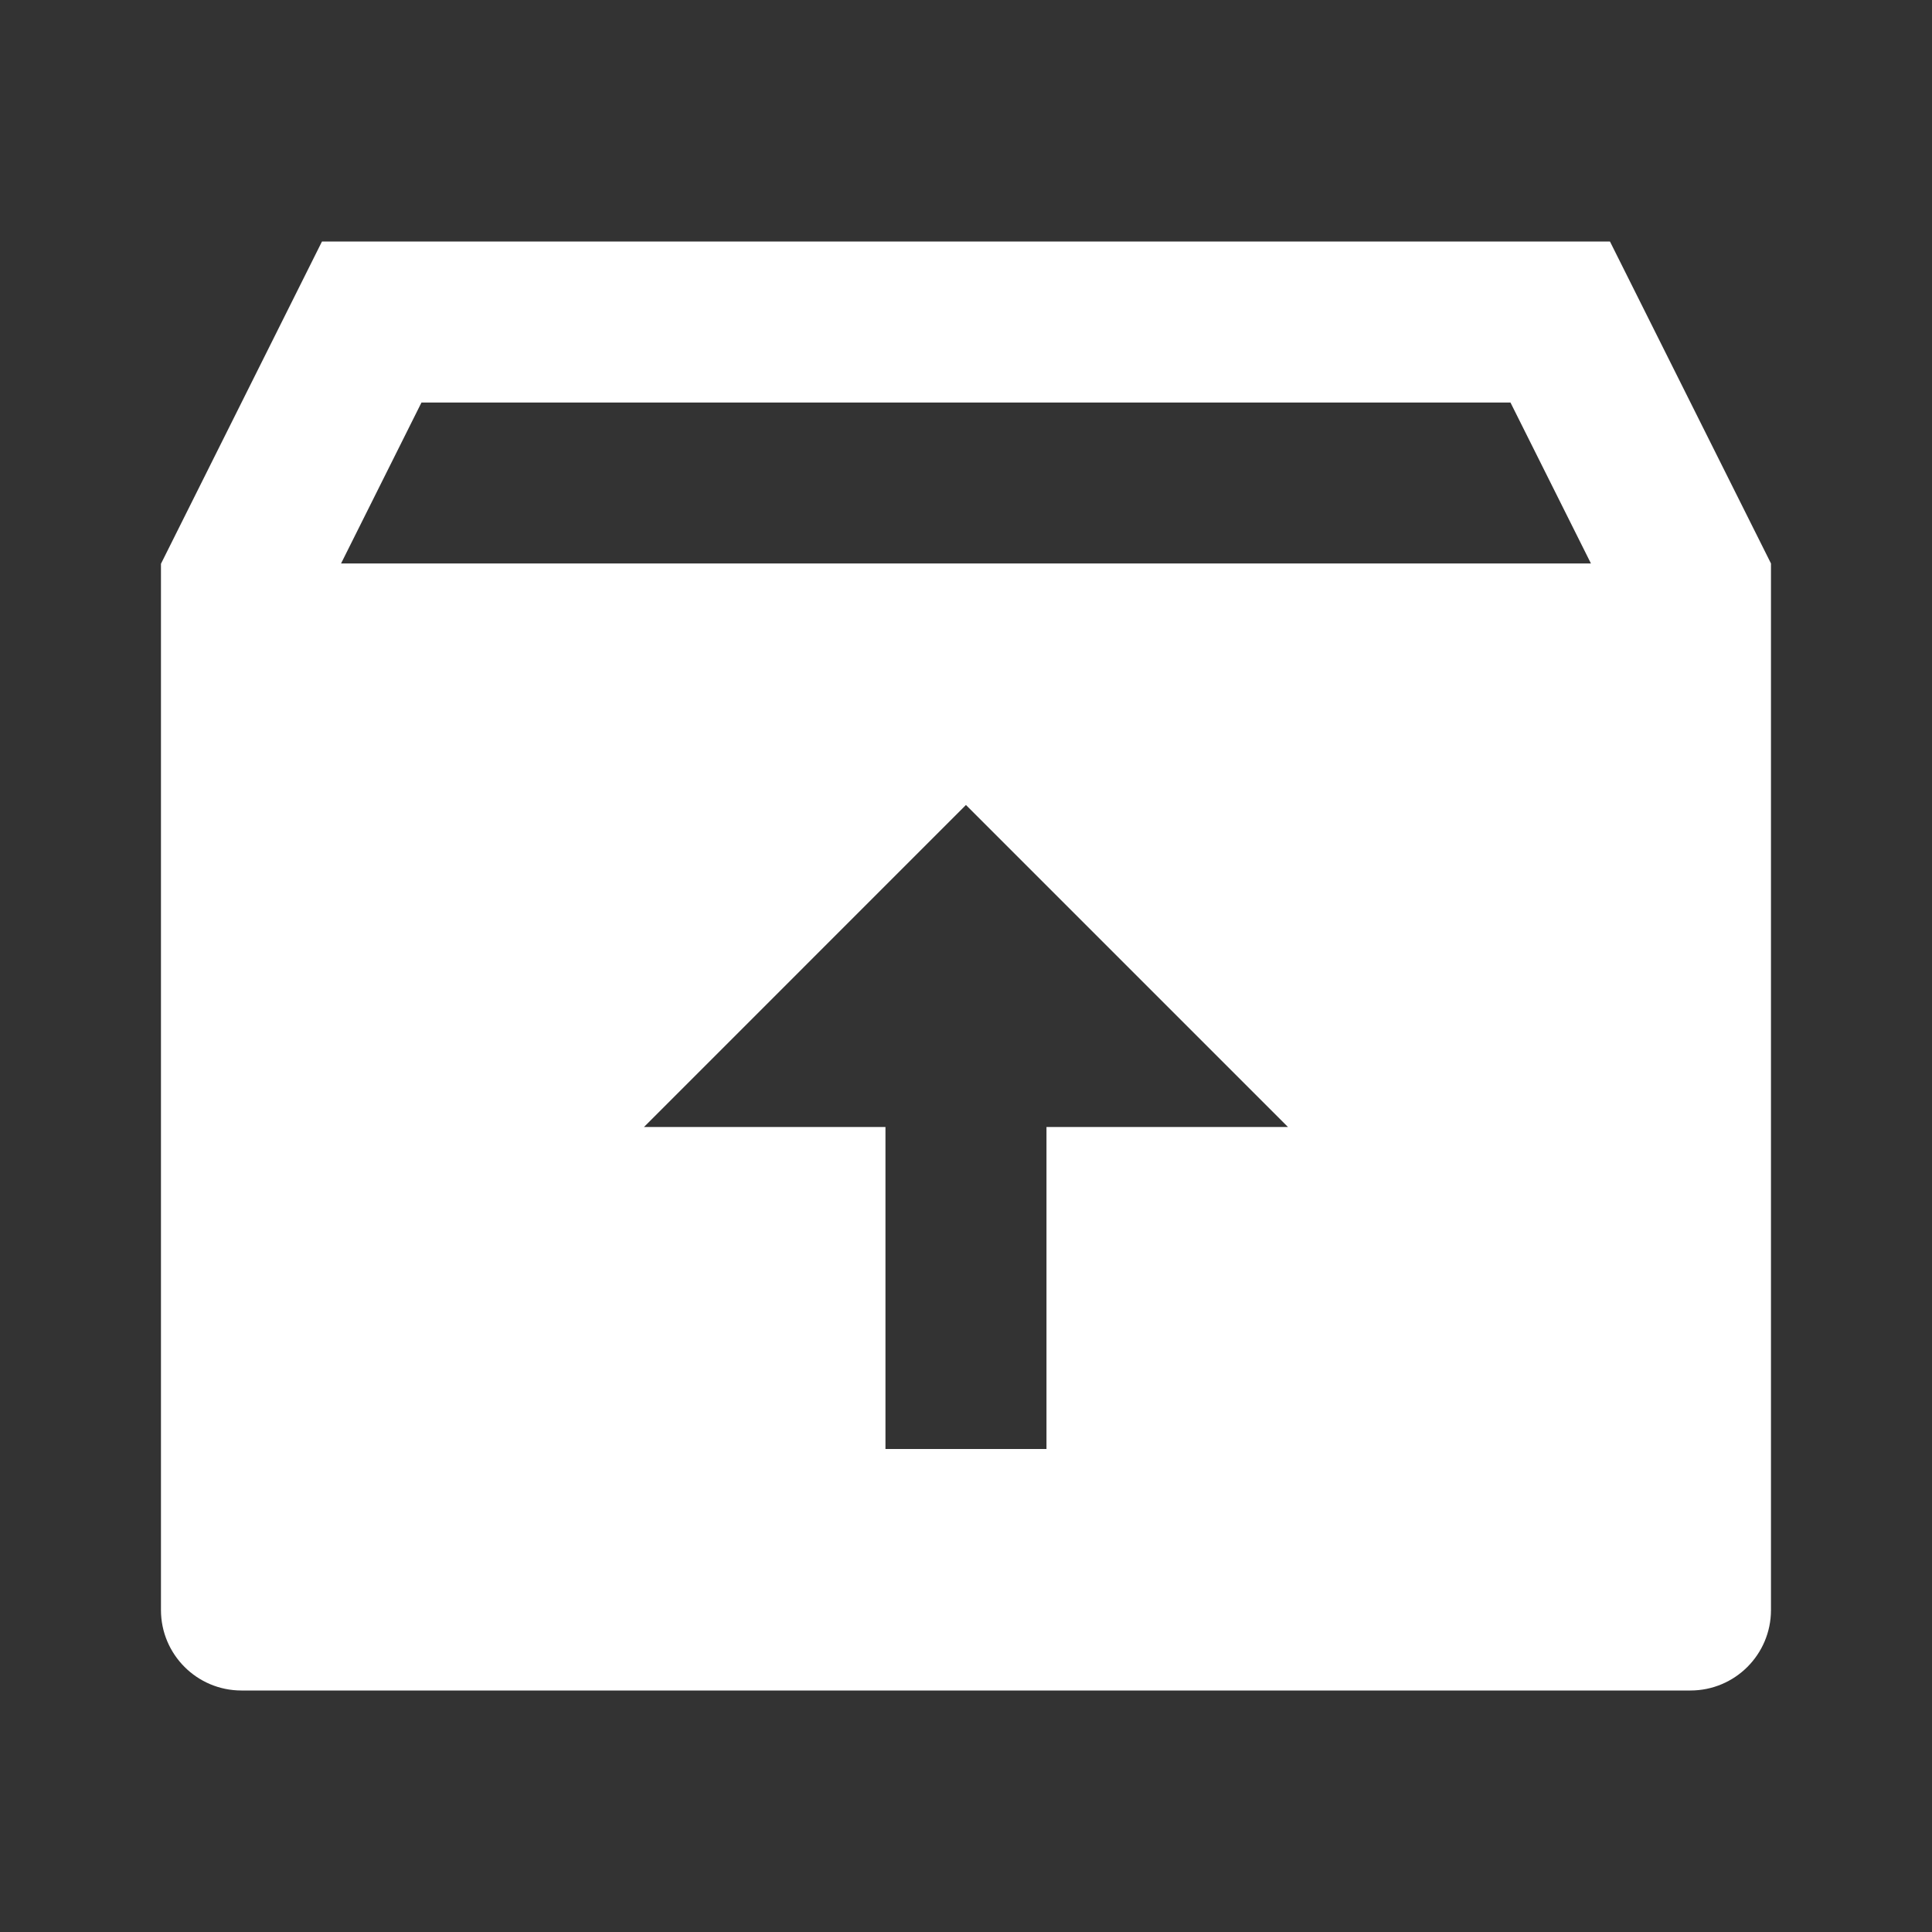 <svg width="32" height="32" viewBox="0 0 32 32" fill="none" xmlns="http://www.w3.org/2000/svg">
<rect x="0" y="0" width="32" height="32" fill="#333333" stroke="none"/>
<path d="M26.666 4L29.333 9.333V26.667C29.333 27.403 28.736 28 27.999 28H3.999C3.263 28 2.666 27.403 2.666 26.667V9.338L5.333 4H26.666ZM15.999 13.333L10.666 18.667H14.666V24H17.333V18.667H21.333L15.999 13.333ZM25.018 6.667H6.981L5.649 9.333H26.351L25.018 6.667Z" fill="white"/>
</svg>
